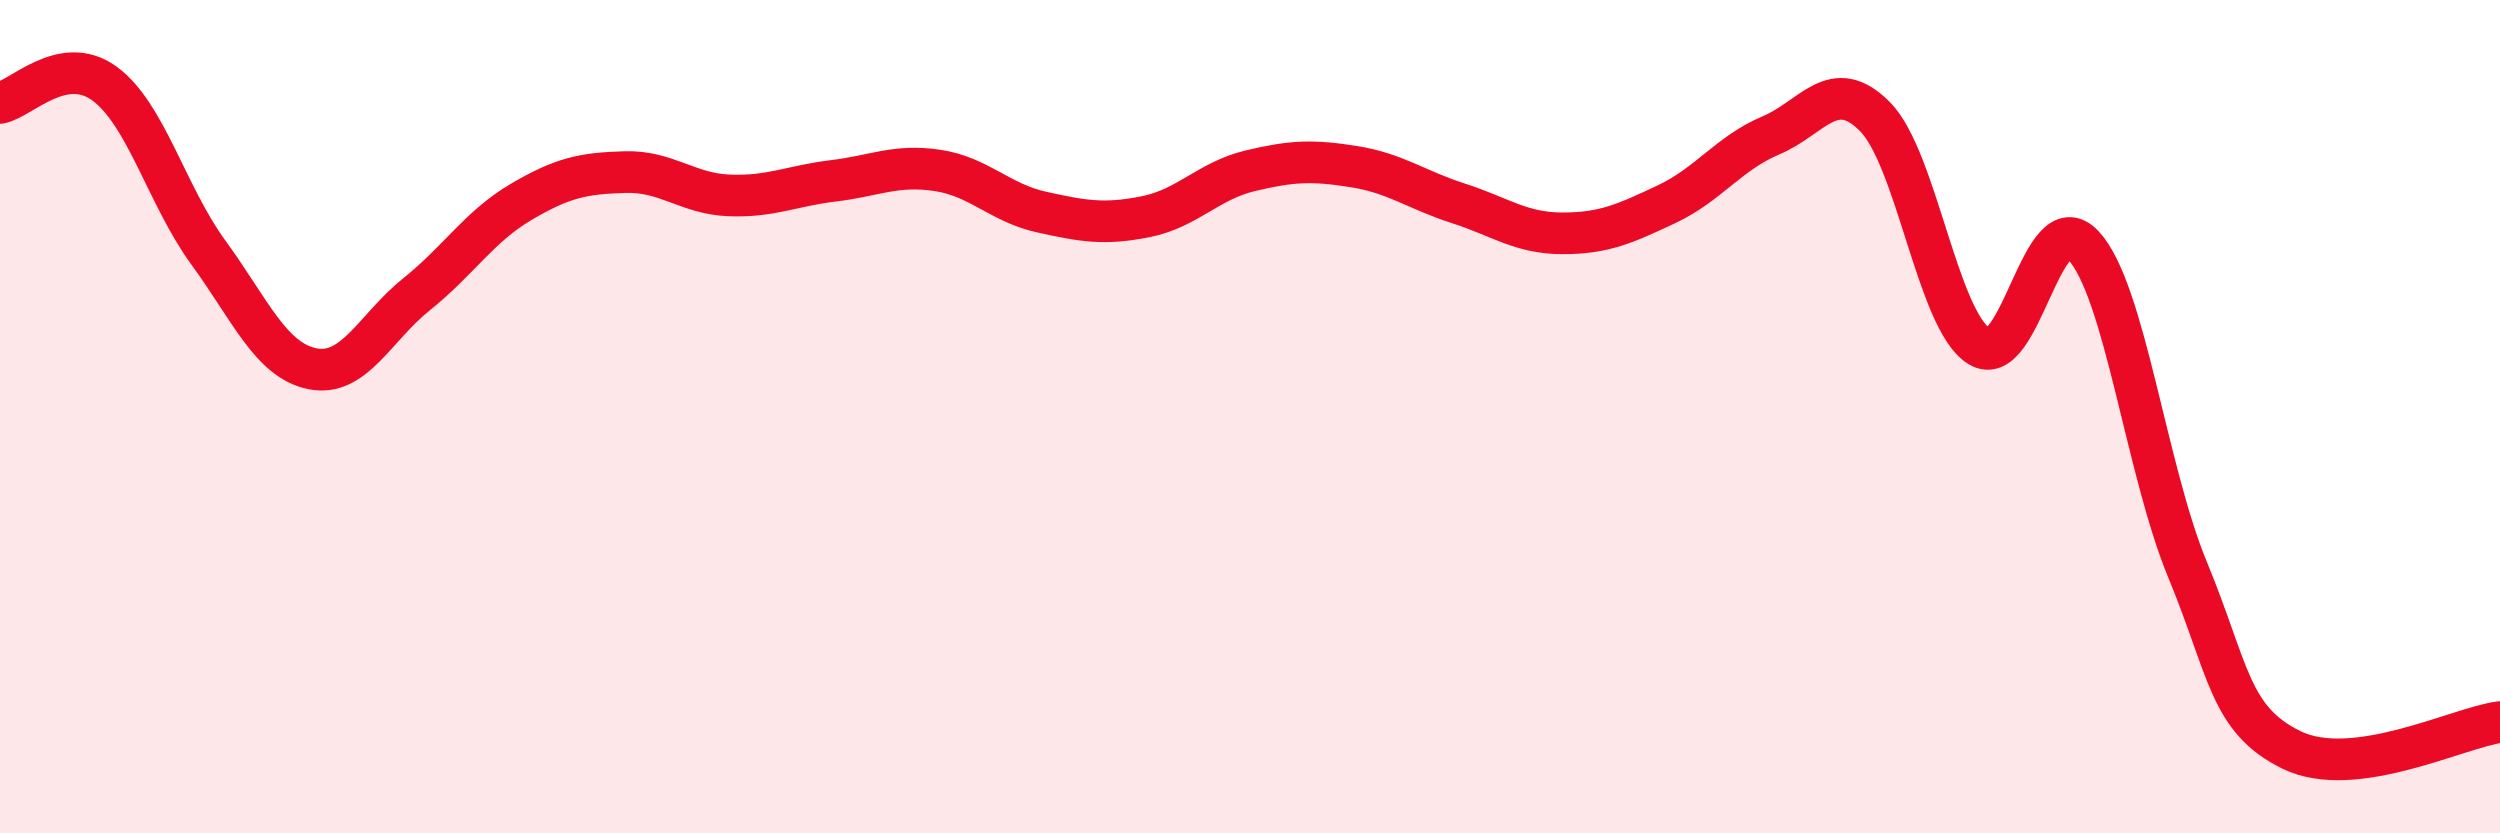 
    <svg width="60" height="20" viewBox="0 0 60 20" xmlns="http://www.w3.org/2000/svg">
      <path
        d="M 0,2.47 C 0.5,2.38 1.5,1.28 2.5,2 C 3.5,2.72 4,4.69 5,6.06 C 6,7.43 6.5,8.65 7.5,8.85 C 8.5,9.05 9,7.86 10,7.06 C 11,6.26 11.5,5.44 12.5,4.85 C 13.5,4.26 14,4.16 15,4.13 C 16,4.1 16.5,4.65 17.5,4.69 C 18.5,4.73 19,4.46 20,4.34 C 21,4.22 21.5,3.94 22.5,4.09 C 23.5,4.24 24,4.87 25,5.09 C 26,5.31 26.5,5.4 27.5,5.2 C 28.5,5 29,4.34 30,4.1 C 31,3.86 31.5,3.84 32.5,4 C 33.5,4.16 34,4.56 35,4.88 C 36,5.2 36.5,5.6 37.5,5.6 C 38.5,5.6 39,5.37 40,4.9 C 41,4.43 41.5,3.67 42.5,3.25 C 43.5,2.83 44,1.79 45,2.8 C 46,3.81 46.5,7.69 47.5,8.31 C 48.5,8.93 49,4.82 50,5.89 C 51,6.96 51.5,11.25 52.5,13.67 C 53.5,16.09 53.5,17.27 55,18 C 56.5,18.73 59,17.46 60,17.33L60 20L0 20Z"
        fill="#EB0A25"
        opacity="0.1"
        stroke-linecap="round"
        stroke-linejoin="round"
      />
      <path
        d="M 0,2.47 C 0.5,2.38 1.5,1.28 2.5,2 C 3.5,2.72 4,4.69 5,6.06 C 6,7.43 6.5,8.65 7.5,8.85 C 8.5,9.05 9,7.86 10,7.06 C 11,6.26 11.5,5.44 12.5,4.85 C 13.5,4.26 14,4.16 15,4.13 C 16,4.1 16.5,4.65 17.5,4.69 C 18.5,4.73 19,4.46 20,4.34 C 21,4.22 21.5,3.94 22.5,4.09 C 23.5,4.24 24,4.87 25,5.09 C 26,5.31 26.5,5.4 27.5,5.2 C 28.5,5 29,4.34 30,4.1 C 31,3.86 31.5,3.84 32.5,4 C 33.5,4.16 34,4.56 35,4.88 C 36,5.2 36.5,5.6 37.5,5.6 C 38.5,5.6 39,5.37 40,4.9 C 41,4.43 41.5,3.67 42.5,3.25 C 43.5,2.83 44,1.79 45,2.8 C 46,3.81 46.5,7.69 47.5,8.31 C 48.5,8.93 49,4.82 50,5.89 C 51,6.96 51.5,11.25 52.5,13.67 C 53.5,16.09 53.5,17.27 55,18 C 56.5,18.73 59,17.46 60,17.33"
        stroke="#EB0A25"
        stroke-width="1"
        fill="none"
        stroke-linecap="round"
        stroke-linejoin="round"
      />
    </svg>
  